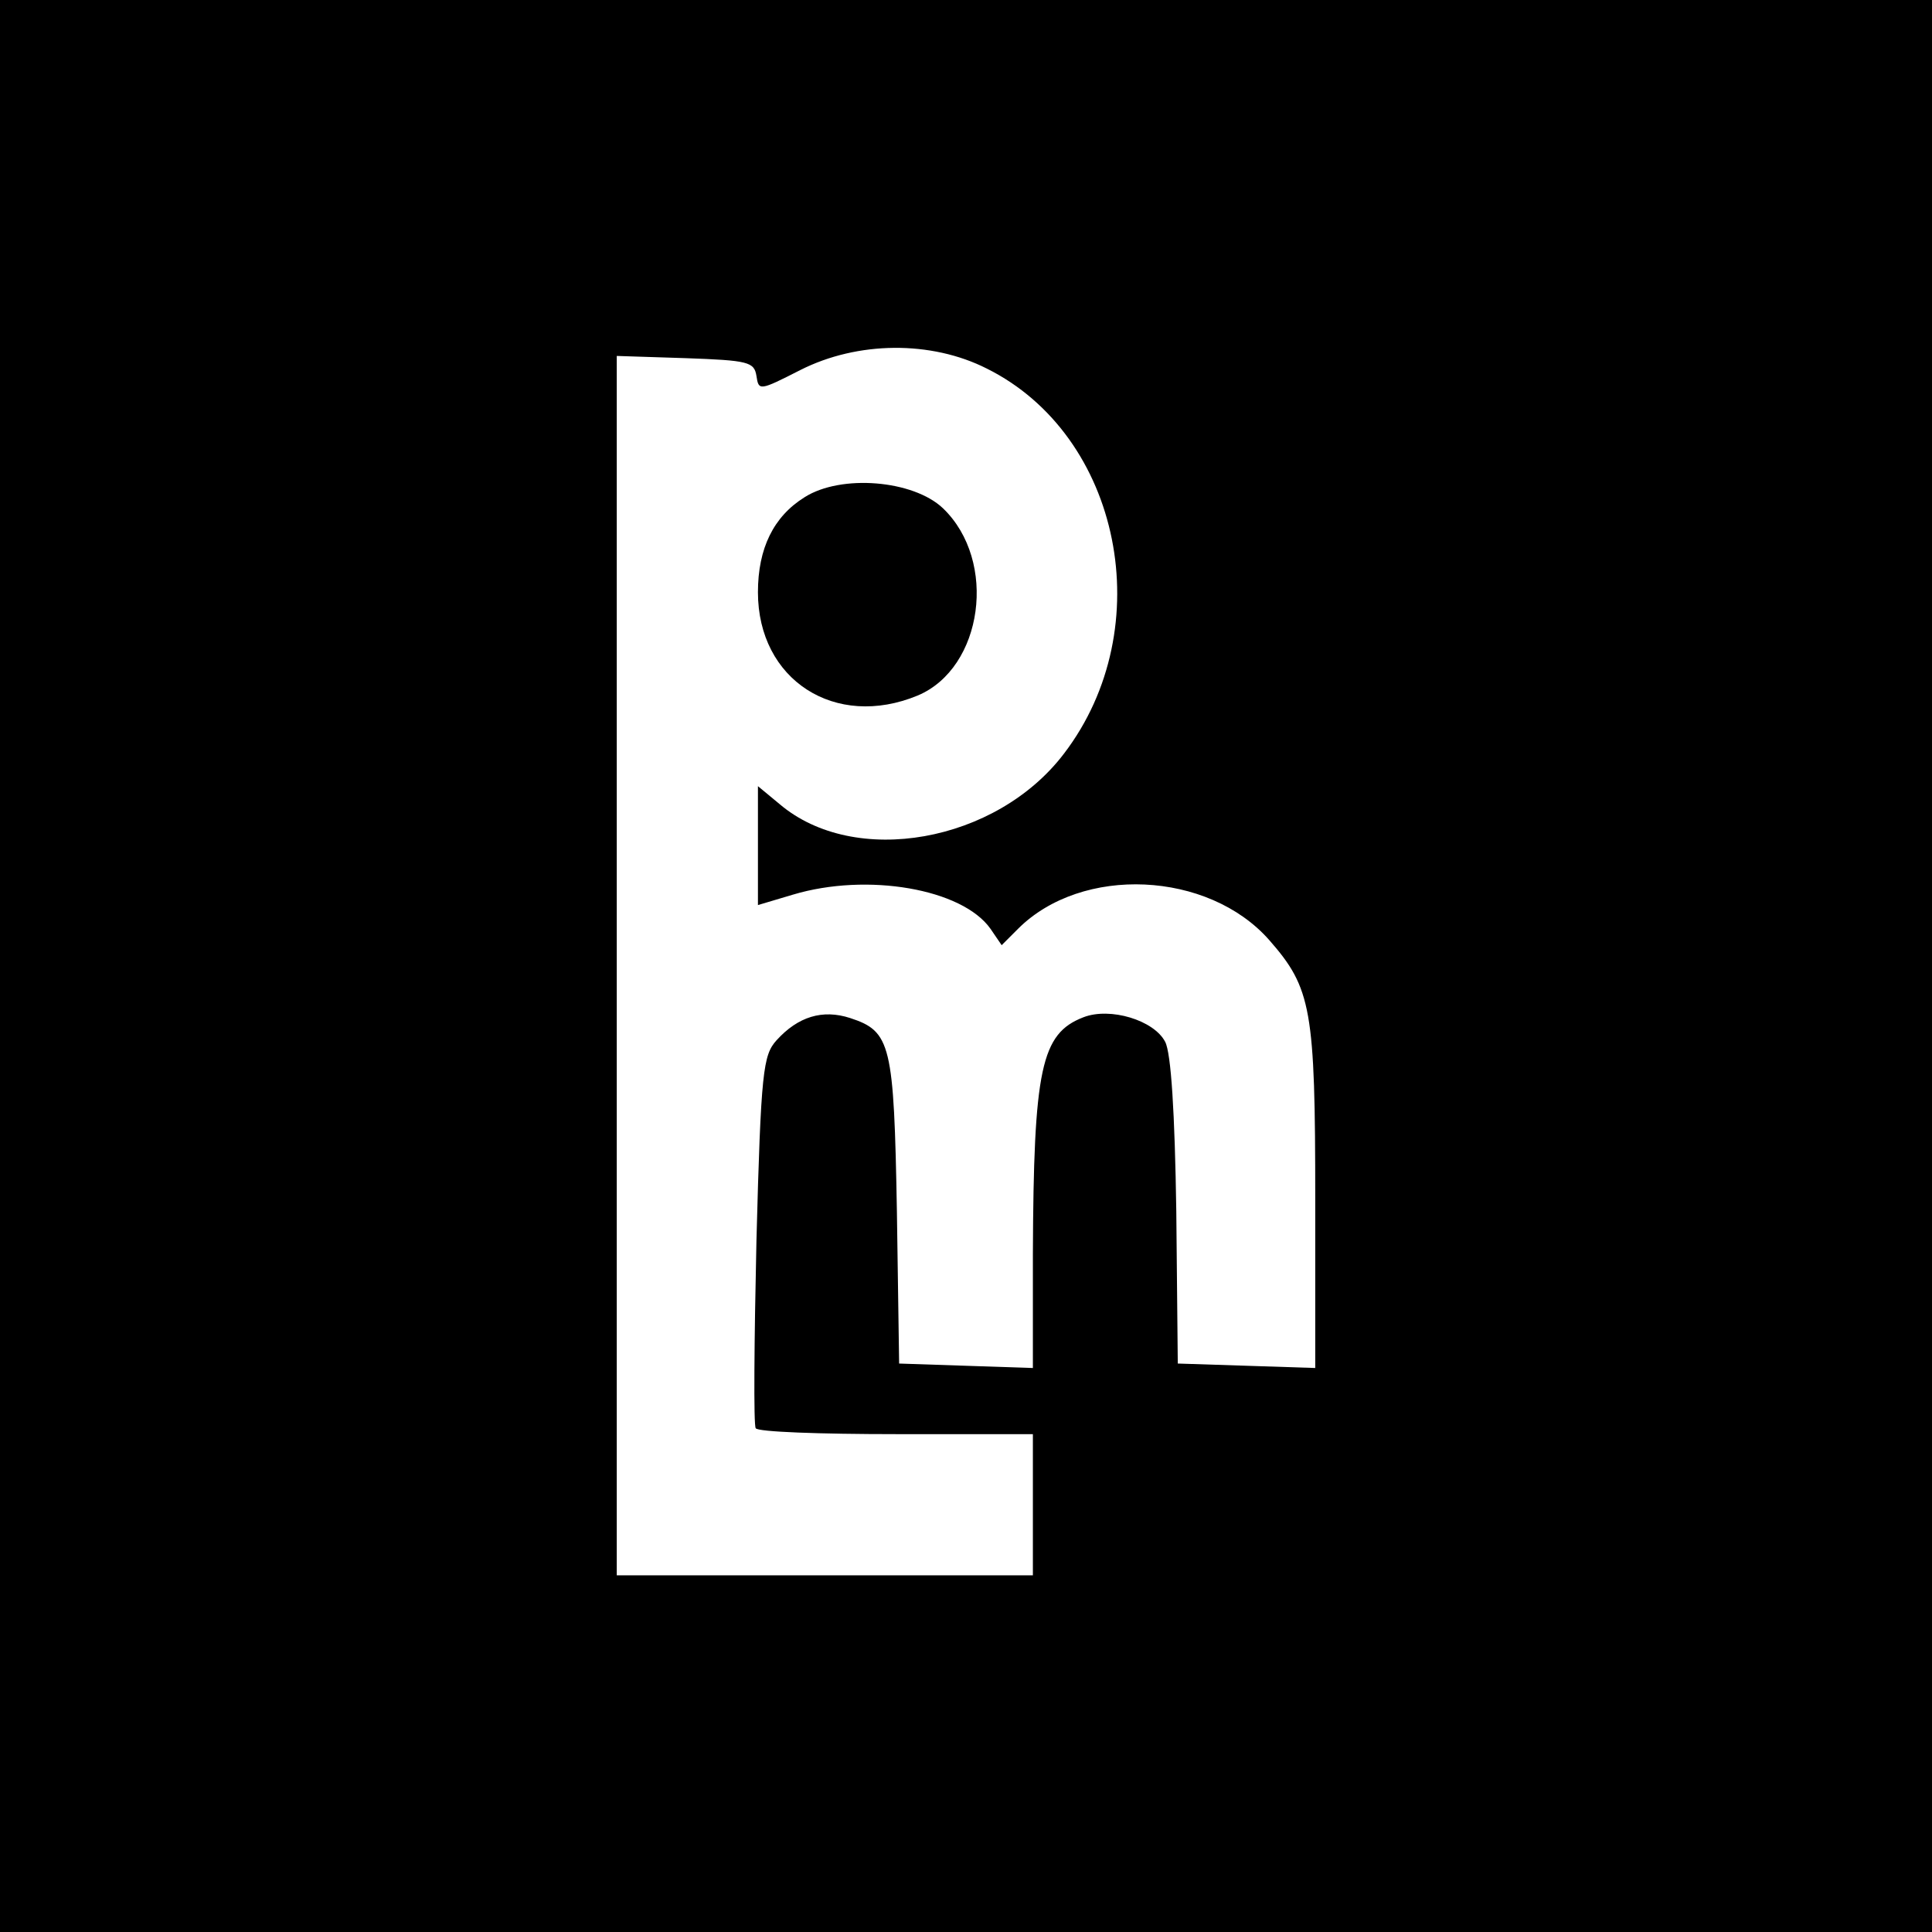 <?xml version="1.0" standalone="no"?>
<!DOCTYPE svg PUBLIC "-//W3C//DTD SVG 20010904//EN"
 "http://www.w3.org/TR/2001/REC-SVG-20010904/DTD/svg10.dtd">
<svg version="1.0" xmlns="http://www.w3.org/2000/svg"
 width="260pt" height="260pt" viewBox="0 0 260 260"
 preserveAspectRatio="xMidYMid meet">
<g transform="translate(0,260) scale(0.1,-0.1)"
fill="#000000" stroke="none">
<path d="M0 1300 l0 -1300 1300 0 1300 0 0 1300 0 1300 -1300 0 -1300 0 0
-1300z m1328 804 c181 -90 233 -349 104 -518 -91 -120 -282 -154 -383 -68
l-29 24 0 -80 0 -80 47 14 c100 30 228 8 266 -46 l15 -22 22 22 c86 86 256 78
338 -15 57 -65 62 -93 62 -349 l0 -227 -92 3 -93 3 -2 205 c-2 133 -7 213 -15
228 -15 29 -74 47 -110 33 -57 -22 -67 -69 -68 -319 l0 -153 -90 3 -90 3 -3
205 c-4 225 -8 242 -63 260 -37 12 -70 2 -99 -30 -18 -20 -21 -41 -27 -269 -3
-135 -4 -249 -1 -253 2 -5 87 -8 189 -8 l184 0 0 -95 0 -95 -280 0 -280 0 0
820 0 821 93 -3 c84 -3 92 -5 95 -24 3 -20 4 -20 59 8 77 39 176 40 251 2z"/>
<path d="M1083 1931 c-42 -26 -63 -69 -63 -128 0 -118 104 -185 215 -139 88
37 108 181 34 252 -40 38 -137 46 -186 15z"/>
</g>
</svg>
